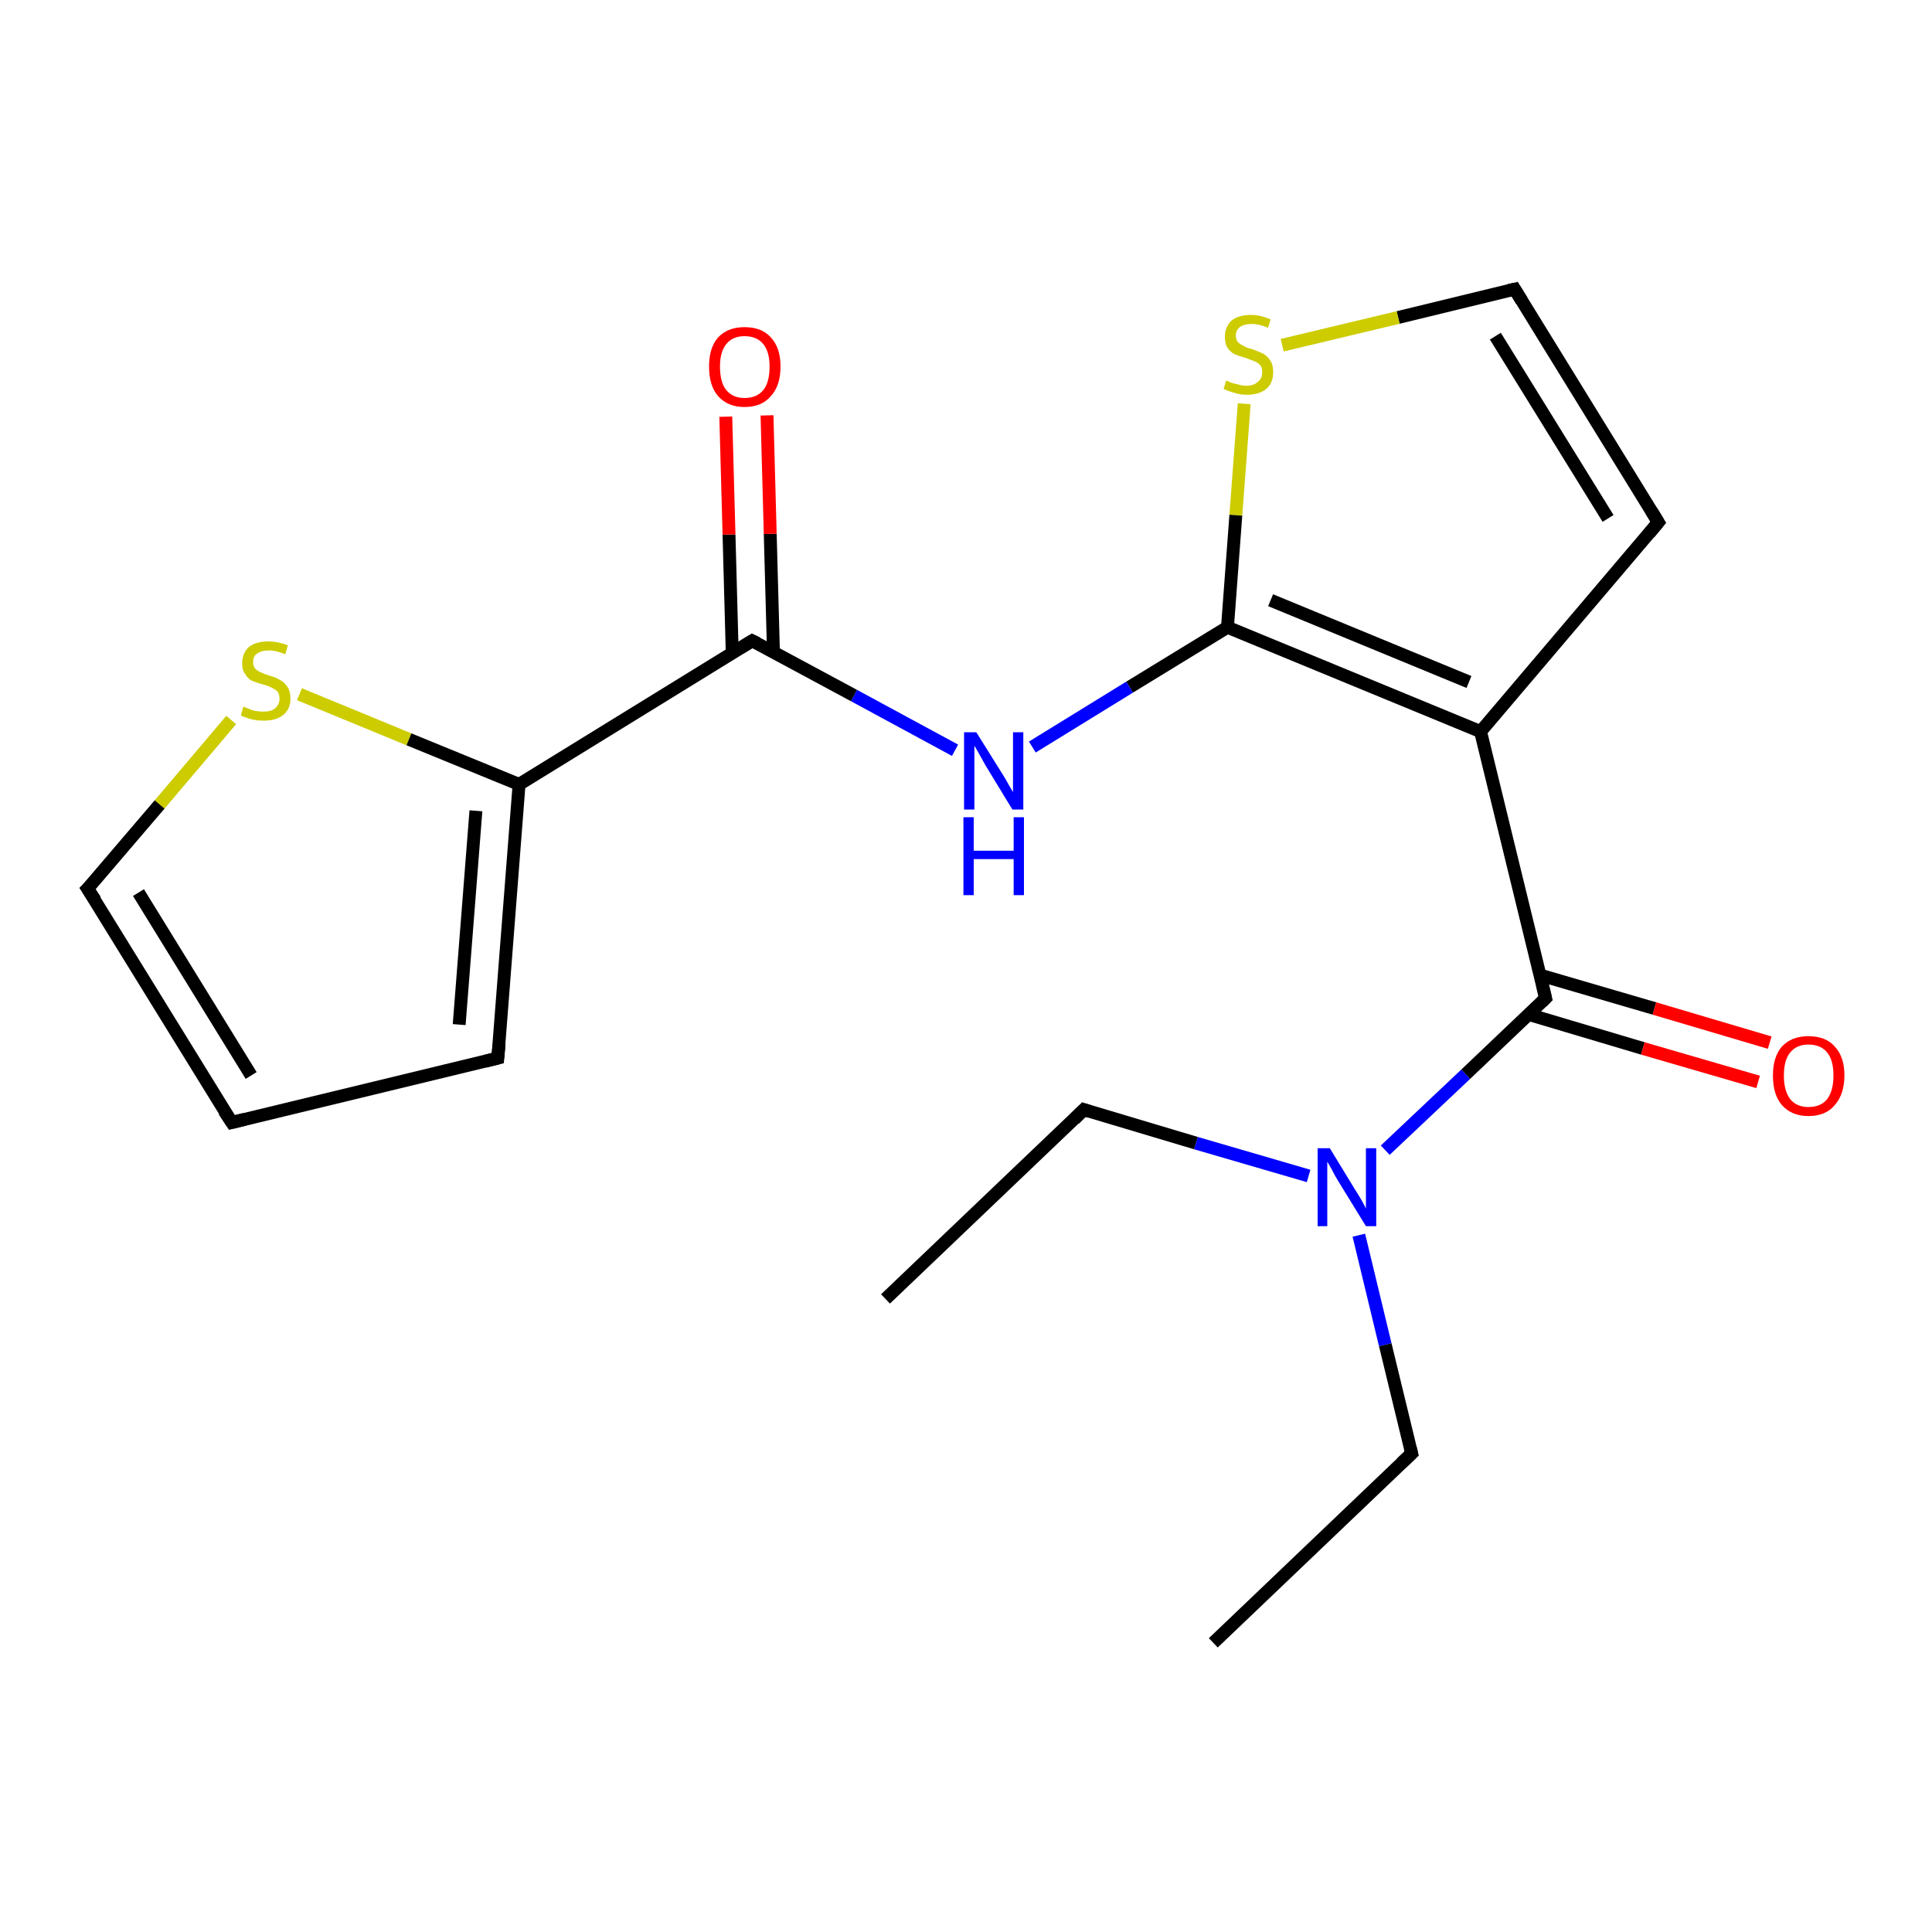 <?xml version='1.0' encoding='iso-8859-1'?>
<svg version='1.1' baseProfile='full'
              xmlns='http://www.w3.org/2000/svg'
                      xmlns:rdkit='http://www.rdkit.org/xml'
                      xmlns:xlink='http://www.w3.org/1999/xlink'
                  xml:space='preserve'
width='300px' height='300px' viewBox='0 0 300 300'>
<!-- END OF HEADER -->
<rect style='opacity:1.0;fill:#FFFFFF;stroke:none' width='300.0' height='300.0' x='0.0' y='0.0'> </rect>
<path class='bond-0 atom-0 atom-1' d='M 188.4,255.1 L 219.2,225.7' style='fill:none;fill-rule:evenodd;stroke:#000000;stroke-width:2.0px;stroke-linecap:butt;stroke-linejoin:miter;stroke-opacity:1' />
<path class='bond-1 atom-1 atom-2' d='M 219.2,225.7 L 215.1,208.8' style='fill:none;fill-rule:evenodd;stroke:#000000;stroke-width:2.0px;stroke-linecap:butt;stroke-linejoin:miter;stroke-opacity:1' />
<path class='bond-1 atom-1 atom-2' d='M 215.1,208.8 L 211.0,191.8' style='fill:none;fill-rule:evenodd;stroke:#0000FF;stroke-width:2.0px;stroke-linecap:butt;stroke-linejoin:miter;stroke-opacity:1' />
<path class='bond-2 atom-2 atom-3' d='M 203.2,182.6 L 185.7,177.5' style='fill:none;fill-rule:evenodd;stroke:#0000FF;stroke-width:2.0px;stroke-linecap:butt;stroke-linejoin:miter;stroke-opacity:1' />
<path class='bond-2 atom-2 atom-3' d='M 185.7,177.5 L 168.3,172.3' style='fill:none;fill-rule:evenodd;stroke:#000000;stroke-width:2.0px;stroke-linecap:butt;stroke-linejoin:miter;stroke-opacity:1' />
<path class='bond-3 atom-3 atom-4' d='M 168.3,172.3 L 137.5,201.7' style='fill:none;fill-rule:evenodd;stroke:#000000;stroke-width:2.0px;stroke-linecap:butt;stroke-linejoin:miter;stroke-opacity:1' />
<path class='bond-4 atom-2 atom-5' d='M 215.1,178.6 L 227.6,166.8' style='fill:none;fill-rule:evenodd;stroke:#0000FF;stroke-width:2.0px;stroke-linecap:butt;stroke-linejoin:miter;stroke-opacity:1' />
<path class='bond-4 atom-2 atom-5' d='M 227.6,166.8 L 240.0,155.0' style='fill:none;fill-rule:evenodd;stroke:#000000;stroke-width:2.0px;stroke-linecap:butt;stroke-linejoin:miter;stroke-opacity:1' />
<path class='bond-5 atom-5 atom-6' d='M 237.3,157.5 L 255.1,162.8' style='fill:none;fill-rule:evenodd;stroke:#000000;stroke-width:2.0px;stroke-linecap:butt;stroke-linejoin:miter;stroke-opacity:1' />
<path class='bond-5 atom-5 atom-6' d='M 255.1,162.8 L 273.0,168.0' style='fill:none;fill-rule:evenodd;stroke:#FF0000;stroke-width:2.0px;stroke-linecap:butt;stroke-linejoin:miter;stroke-opacity:1' />
<path class='bond-5 atom-5 atom-6' d='M 239.1,151.4 L 256.9,156.6' style='fill:none;fill-rule:evenodd;stroke:#000000;stroke-width:2.0px;stroke-linecap:butt;stroke-linejoin:miter;stroke-opacity:1' />
<path class='bond-5 atom-5 atom-6' d='M 256.9,156.6 L 274.8,161.9' style='fill:none;fill-rule:evenodd;stroke:#FF0000;stroke-width:2.0px;stroke-linecap:butt;stroke-linejoin:miter;stroke-opacity:1' />
<path class='bond-6 atom-5 atom-7' d='M 240.0,155.0 L 229.9,113.6' style='fill:none;fill-rule:evenodd;stroke:#000000;stroke-width:2.0px;stroke-linecap:butt;stroke-linejoin:miter;stroke-opacity:1' />
<path class='bond-7 atom-7 atom-8' d='M 229.9,113.6 L 257.5,81.1' style='fill:none;fill-rule:evenodd;stroke:#000000;stroke-width:2.0px;stroke-linecap:butt;stroke-linejoin:miter;stroke-opacity:1' />
<path class='bond-8 atom-8 atom-9' d='M 257.5,81.1 L 235.2,44.9' style='fill:none;fill-rule:evenodd;stroke:#000000;stroke-width:2.0px;stroke-linecap:butt;stroke-linejoin:miter;stroke-opacity:1' />
<path class='bond-8 atom-8 atom-9' d='M 249.7,80.5 L 232.2,52.2' style='fill:none;fill-rule:evenodd;stroke:#000000;stroke-width:2.0px;stroke-linecap:butt;stroke-linejoin:miter;stroke-opacity:1' />
<path class='bond-9 atom-9 atom-10' d='M 235.2,44.9 L 217.1,49.3' style='fill:none;fill-rule:evenodd;stroke:#000000;stroke-width:2.0px;stroke-linecap:butt;stroke-linejoin:miter;stroke-opacity:1' />
<path class='bond-9 atom-9 atom-10' d='M 217.1,49.3 L 199.1,53.6' style='fill:none;fill-rule:evenodd;stroke:#CCCC00;stroke-width:2.0px;stroke-linecap:butt;stroke-linejoin:miter;stroke-opacity:1' />
<path class='bond-10 atom-10 atom-11' d='M 193.2,62.7 L 191.9,80.0' style='fill:none;fill-rule:evenodd;stroke:#CCCC00;stroke-width:2.0px;stroke-linecap:butt;stroke-linejoin:miter;stroke-opacity:1' />
<path class='bond-10 atom-10 atom-11' d='M 191.9,80.0 L 190.6,97.4' style='fill:none;fill-rule:evenodd;stroke:#000000;stroke-width:2.0px;stroke-linecap:butt;stroke-linejoin:miter;stroke-opacity:1' />
<path class='bond-11 atom-11 atom-12' d='M 190.6,97.4 L 175.4,106.7' style='fill:none;fill-rule:evenodd;stroke:#000000;stroke-width:2.0px;stroke-linecap:butt;stroke-linejoin:miter;stroke-opacity:1' />
<path class='bond-11 atom-11 atom-12' d='M 175.4,106.7 L 160.3,116.0' style='fill:none;fill-rule:evenodd;stroke:#0000FF;stroke-width:2.0px;stroke-linecap:butt;stroke-linejoin:miter;stroke-opacity:1' />
<path class='bond-12 atom-12 atom-13' d='M 148.3,116.5 L 132.6,108.0' style='fill:none;fill-rule:evenodd;stroke:#0000FF;stroke-width:2.0px;stroke-linecap:butt;stroke-linejoin:miter;stroke-opacity:1' />
<path class='bond-12 atom-12 atom-13' d='M 132.6,108.0 L 116.8,99.5' style='fill:none;fill-rule:evenodd;stroke:#000000;stroke-width:2.0px;stroke-linecap:butt;stroke-linejoin:miter;stroke-opacity:1' />
<path class='bond-13 atom-13 atom-14' d='M 120.1,101.2 L 119.6,82.9' style='fill:none;fill-rule:evenodd;stroke:#000000;stroke-width:2.0px;stroke-linecap:butt;stroke-linejoin:miter;stroke-opacity:1' />
<path class='bond-13 atom-13 atom-14' d='M 119.6,82.9 L 119.1,64.5' style='fill:none;fill-rule:evenodd;stroke:#FF0000;stroke-width:2.0px;stroke-linecap:butt;stroke-linejoin:miter;stroke-opacity:1' />
<path class='bond-13 atom-13 atom-14' d='M 113.7,101.4 L 113.2,83.0' style='fill:none;fill-rule:evenodd;stroke:#000000;stroke-width:2.0px;stroke-linecap:butt;stroke-linejoin:miter;stroke-opacity:1' />
<path class='bond-13 atom-13 atom-14' d='M 113.2,83.0 L 112.7,64.7' style='fill:none;fill-rule:evenodd;stroke:#FF0000;stroke-width:2.0px;stroke-linecap:butt;stroke-linejoin:miter;stroke-opacity:1' />
<path class='bond-14 atom-13 atom-15' d='M 116.8,99.5 L 80.6,121.8' style='fill:none;fill-rule:evenodd;stroke:#000000;stroke-width:2.0px;stroke-linecap:butt;stroke-linejoin:miter;stroke-opacity:1' />
<path class='bond-15 atom-15 atom-16' d='M 80.6,121.8 L 77.3,164.3' style='fill:none;fill-rule:evenodd;stroke:#000000;stroke-width:2.0px;stroke-linecap:butt;stroke-linejoin:miter;stroke-opacity:1' />
<path class='bond-15 atom-15 atom-16' d='M 73.9,125.9 L 71.3,159.1' style='fill:none;fill-rule:evenodd;stroke:#000000;stroke-width:2.0px;stroke-linecap:butt;stroke-linejoin:miter;stroke-opacity:1' />
<path class='bond-16 atom-16 atom-17' d='M 77.3,164.3 L 36.0,174.3' style='fill:none;fill-rule:evenodd;stroke:#000000;stroke-width:2.0px;stroke-linecap:butt;stroke-linejoin:miter;stroke-opacity:1' />
<path class='bond-17 atom-17 atom-18' d='M 36.0,174.3 L 13.6,138.0' style='fill:none;fill-rule:evenodd;stroke:#000000;stroke-width:2.0px;stroke-linecap:butt;stroke-linejoin:miter;stroke-opacity:1' />
<path class='bond-17 atom-17 atom-18' d='M 39.0,167.0 L 21.5,138.6' style='fill:none;fill-rule:evenodd;stroke:#000000;stroke-width:2.0px;stroke-linecap:butt;stroke-linejoin:miter;stroke-opacity:1' />
<path class='bond-18 atom-18 atom-19' d='M 13.6,138.0 L 24.8,124.9' style='fill:none;fill-rule:evenodd;stroke:#000000;stroke-width:2.0px;stroke-linecap:butt;stroke-linejoin:miter;stroke-opacity:1' />
<path class='bond-18 atom-18 atom-19' d='M 24.8,124.9 L 35.9,111.8' style='fill:none;fill-rule:evenodd;stroke:#CCCC00;stroke-width:2.0px;stroke-linecap:butt;stroke-linejoin:miter;stroke-opacity:1' />
<path class='bond-19 atom-11 atom-7' d='M 190.6,97.4 L 229.9,113.6' style='fill:none;fill-rule:evenodd;stroke:#000000;stroke-width:2.0px;stroke-linecap:butt;stroke-linejoin:miter;stroke-opacity:1' />
<path class='bond-19 atom-11 atom-7' d='M 197.3,93.2 L 228.1,105.9' style='fill:none;fill-rule:evenodd;stroke:#000000;stroke-width:2.0px;stroke-linecap:butt;stroke-linejoin:miter;stroke-opacity:1' />
<path class='bond-20 atom-19 atom-15' d='M 46.5,107.8 L 63.5,114.8' style='fill:none;fill-rule:evenodd;stroke:#CCCC00;stroke-width:2.0px;stroke-linecap:butt;stroke-linejoin:miter;stroke-opacity:1' />
<path class='bond-20 atom-19 atom-15' d='M 63.5,114.8 L 80.6,121.8' style='fill:none;fill-rule:evenodd;stroke:#000000;stroke-width:2.0px;stroke-linecap:butt;stroke-linejoin:miter;stroke-opacity:1' />
<path d='M 217.6,227.2 L 219.2,225.7 L 219.0,224.9' style='fill:none;stroke:#000000;stroke-width:2.0px;stroke-linecap:butt;stroke-linejoin:miter;stroke-opacity:1;' />
<path d='M 169.2,172.6 L 168.3,172.3 L 166.8,173.8' style='fill:none;stroke:#000000;stroke-width:2.0px;stroke-linecap:butt;stroke-linejoin:miter;stroke-opacity:1;' />
<path d='M 239.4,155.6 L 240.0,155.0 L 239.5,152.9' style='fill:none;stroke:#000000;stroke-width:2.0px;stroke-linecap:butt;stroke-linejoin:miter;stroke-opacity:1;' />
<path d='M 256.1,82.8 L 257.5,81.1 L 256.4,79.3' style='fill:none;stroke:#000000;stroke-width:2.0px;stroke-linecap:butt;stroke-linejoin:miter;stroke-opacity:1;' />
<path d='M 236.3,46.7 L 235.2,44.9 L 234.3,45.1' style='fill:none;stroke:#000000;stroke-width:2.0px;stroke-linecap:butt;stroke-linejoin:miter;stroke-opacity:1;' />
<path d='M 117.6,99.9 L 116.8,99.5 L 115.0,100.6' style='fill:none;stroke:#000000;stroke-width:2.0px;stroke-linecap:butt;stroke-linejoin:miter;stroke-opacity:1;' />
<path d='M 77.5,162.1 L 77.3,164.3 L 75.3,164.8' style='fill:none;stroke:#000000;stroke-width:2.0px;stroke-linecap:butt;stroke-linejoin:miter;stroke-opacity:1;' />
<path d='M 38.0,173.8 L 36.0,174.3 L 34.8,172.5' style='fill:none;stroke:#000000;stroke-width:2.0px;stroke-linecap:butt;stroke-linejoin:miter;stroke-opacity:1;' />
<path d='M 14.8,139.8 L 13.6,138.0 L 14.2,137.4' style='fill:none;stroke:#000000;stroke-width:2.0px;stroke-linecap:butt;stroke-linejoin:miter;stroke-opacity:1;' />
<path class='atom-2' d='M 206.5 178.3
L 210.4 184.7
Q 210.8 185.3, 211.5 186.5
Q 212.1 187.6, 212.1 187.7
L 212.1 178.3
L 213.7 178.3
L 213.7 190.4
L 212.1 190.4
L 207.8 183.4
Q 207.3 182.6, 206.8 181.6
Q 206.3 180.7, 206.1 180.4
L 206.1 190.4
L 204.6 190.4
L 204.6 178.3
L 206.5 178.3
' fill='#0000FF'/>
<path class='atom-6' d='M 275.3 167.0
Q 275.3 164.1, 276.7 162.5
Q 278.2 160.9, 280.8 160.9
Q 283.5 160.9, 284.9 162.5
Q 286.4 164.1, 286.4 167.0
Q 286.4 169.9, 284.9 171.6
Q 283.5 173.3, 280.8 173.3
Q 278.2 173.3, 276.7 171.6
Q 275.3 170.0, 275.3 167.0
M 280.8 171.9
Q 282.7 171.9, 283.7 170.7
Q 284.7 169.4, 284.7 167.0
Q 284.7 164.6, 283.7 163.4
Q 282.7 162.2, 280.8 162.2
Q 279.0 162.2, 278.0 163.4
Q 277.0 164.6, 277.0 167.0
Q 277.0 169.4, 278.0 170.7
Q 279.0 171.9, 280.8 171.9
' fill='#FF0000'/>
<path class='atom-10' d='M 190.4 59.1
Q 190.5 59.1, 191.1 59.4
Q 191.7 59.6, 192.3 59.7
Q 192.9 59.9, 193.5 59.9
Q 194.7 59.9, 195.3 59.3
Q 196.0 58.8, 196.0 57.8
Q 196.0 57.1, 195.7 56.7
Q 195.3 56.3, 194.8 56.1
Q 194.3 55.9, 193.5 55.6
Q 192.4 55.3, 191.7 55.0
Q 191.1 54.7, 190.6 54.0
Q 190.2 53.4, 190.2 52.3
Q 190.2 50.8, 191.2 49.8
Q 192.3 48.9, 194.3 48.9
Q 195.7 48.9, 197.3 49.6
L 196.9 50.9
Q 195.5 50.3, 194.4 50.3
Q 193.2 50.3, 192.5 50.8
Q 191.9 51.3, 191.9 52.1
Q 191.9 52.7, 192.2 53.1
Q 192.6 53.5, 193.1 53.7
Q 193.5 54.0, 194.4 54.2
Q 195.5 54.6, 196.1 54.9
Q 196.7 55.2, 197.2 55.9
Q 197.7 56.6, 197.7 57.8
Q 197.7 59.5, 196.6 60.4
Q 195.5 61.3, 193.6 61.3
Q 192.5 61.3, 191.7 61.0
Q 190.9 60.8, 190.0 60.4
L 190.4 59.1
' fill='#CCCC00'/>
<path class='atom-12' d='M 151.6 113.7
L 155.6 120.1
Q 156.0 120.7, 156.6 121.8
Q 157.3 123.0, 157.3 123.0
L 157.3 113.7
L 158.9 113.7
L 158.9 125.7
L 157.2 125.7
L 153.0 118.8
Q 152.5 117.9, 152.0 117.0
Q 151.5 116.1, 151.3 115.8
L 151.3 125.7
L 149.7 125.7
L 149.7 113.7
L 151.6 113.7
' fill='#0000FF'/>
<path class='atom-12' d='M 149.6 126.9
L 151.2 126.9
L 151.2 132.1
L 157.4 132.1
L 157.4 126.9
L 159.0 126.9
L 159.0 139.0
L 157.4 139.0
L 157.4 133.4
L 151.2 133.4
L 151.2 139.0
L 149.6 139.0
L 149.6 126.9
' fill='#0000FF'/>
<path class='atom-14' d='M 110.1 56.9
Q 110.1 54.0, 111.5 52.4
Q 113.0 50.8, 115.6 50.8
Q 118.3 50.8, 119.7 52.4
Q 121.2 54.0, 121.2 56.9
Q 121.2 59.9, 119.7 61.5
Q 118.3 63.2, 115.6 63.2
Q 113.0 63.2, 111.5 61.5
Q 110.1 59.9, 110.1 56.9
M 115.6 61.8
Q 117.5 61.8, 118.5 60.6
Q 119.5 59.4, 119.5 56.9
Q 119.5 54.6, 118.5 53.4
Q 117.5 52.2, 115.6 52.2
Q 113.8 52.2, 112.8 53.4
Q 111.8 54.6, 111.8 56.9
Q 111.8 59.4, 112.8 60.6
Q 113.8 61.8, 115.6 61.8
' fill='#FF0000'/>
<path class='atom-19' d='M 37.8 109.7
Q 37.9 109.8, 38.5 110.0
Q 39.1 110.3, 39.7 110.4
Q 40.3 110.5, 40.9 110.5
Q 42.1 110.5, 42.7 110.0
Q 43.4 109.4, 43.4 108.5
Q 43.4 107.8, 43.1 107.4
Q 42.7 107.0, 42.2 106.8
Q 41.7 106.5, 40.9 106.3
Q 39.8 106.0, 39.1 105.7
Q 38.5 105.4, 38.1 104.7
Q 37.6 104.1, 37.6 103.0
Q 37.6 101.5, 38.6 100.5
Q 39.7 99.6, 41.7 99.6
Q 43.1 99.6, 44.7 100.2
L 44.3 101.6
Q 42.9 101.0, 41.8 101.0
Q 40.6 101.0, 39.9 101.5
Q 39.3 101.9, 39.3 102.8
Q 39.3 103.4, 39.6 103.8
Q 40.0 104.2, 40.5 104.4
Q 40.9 104.6, 41.8 104.9
Q 42.9 105.2, 43.5 105.6
Q 44.1 105.9, 44.6 106.6
Q 45.1 107.3, 45.1 108.5
Q 45.1 110.1, 44.0 111.0
Q 42.9 111.9, 41.0 111.9
Q 39.9 111.9, 39.1 111.7
Q 38.3 111.5, 37.4 111.1
L 37.8 109.7
' fill='#CCCC00'/>
</svg>
